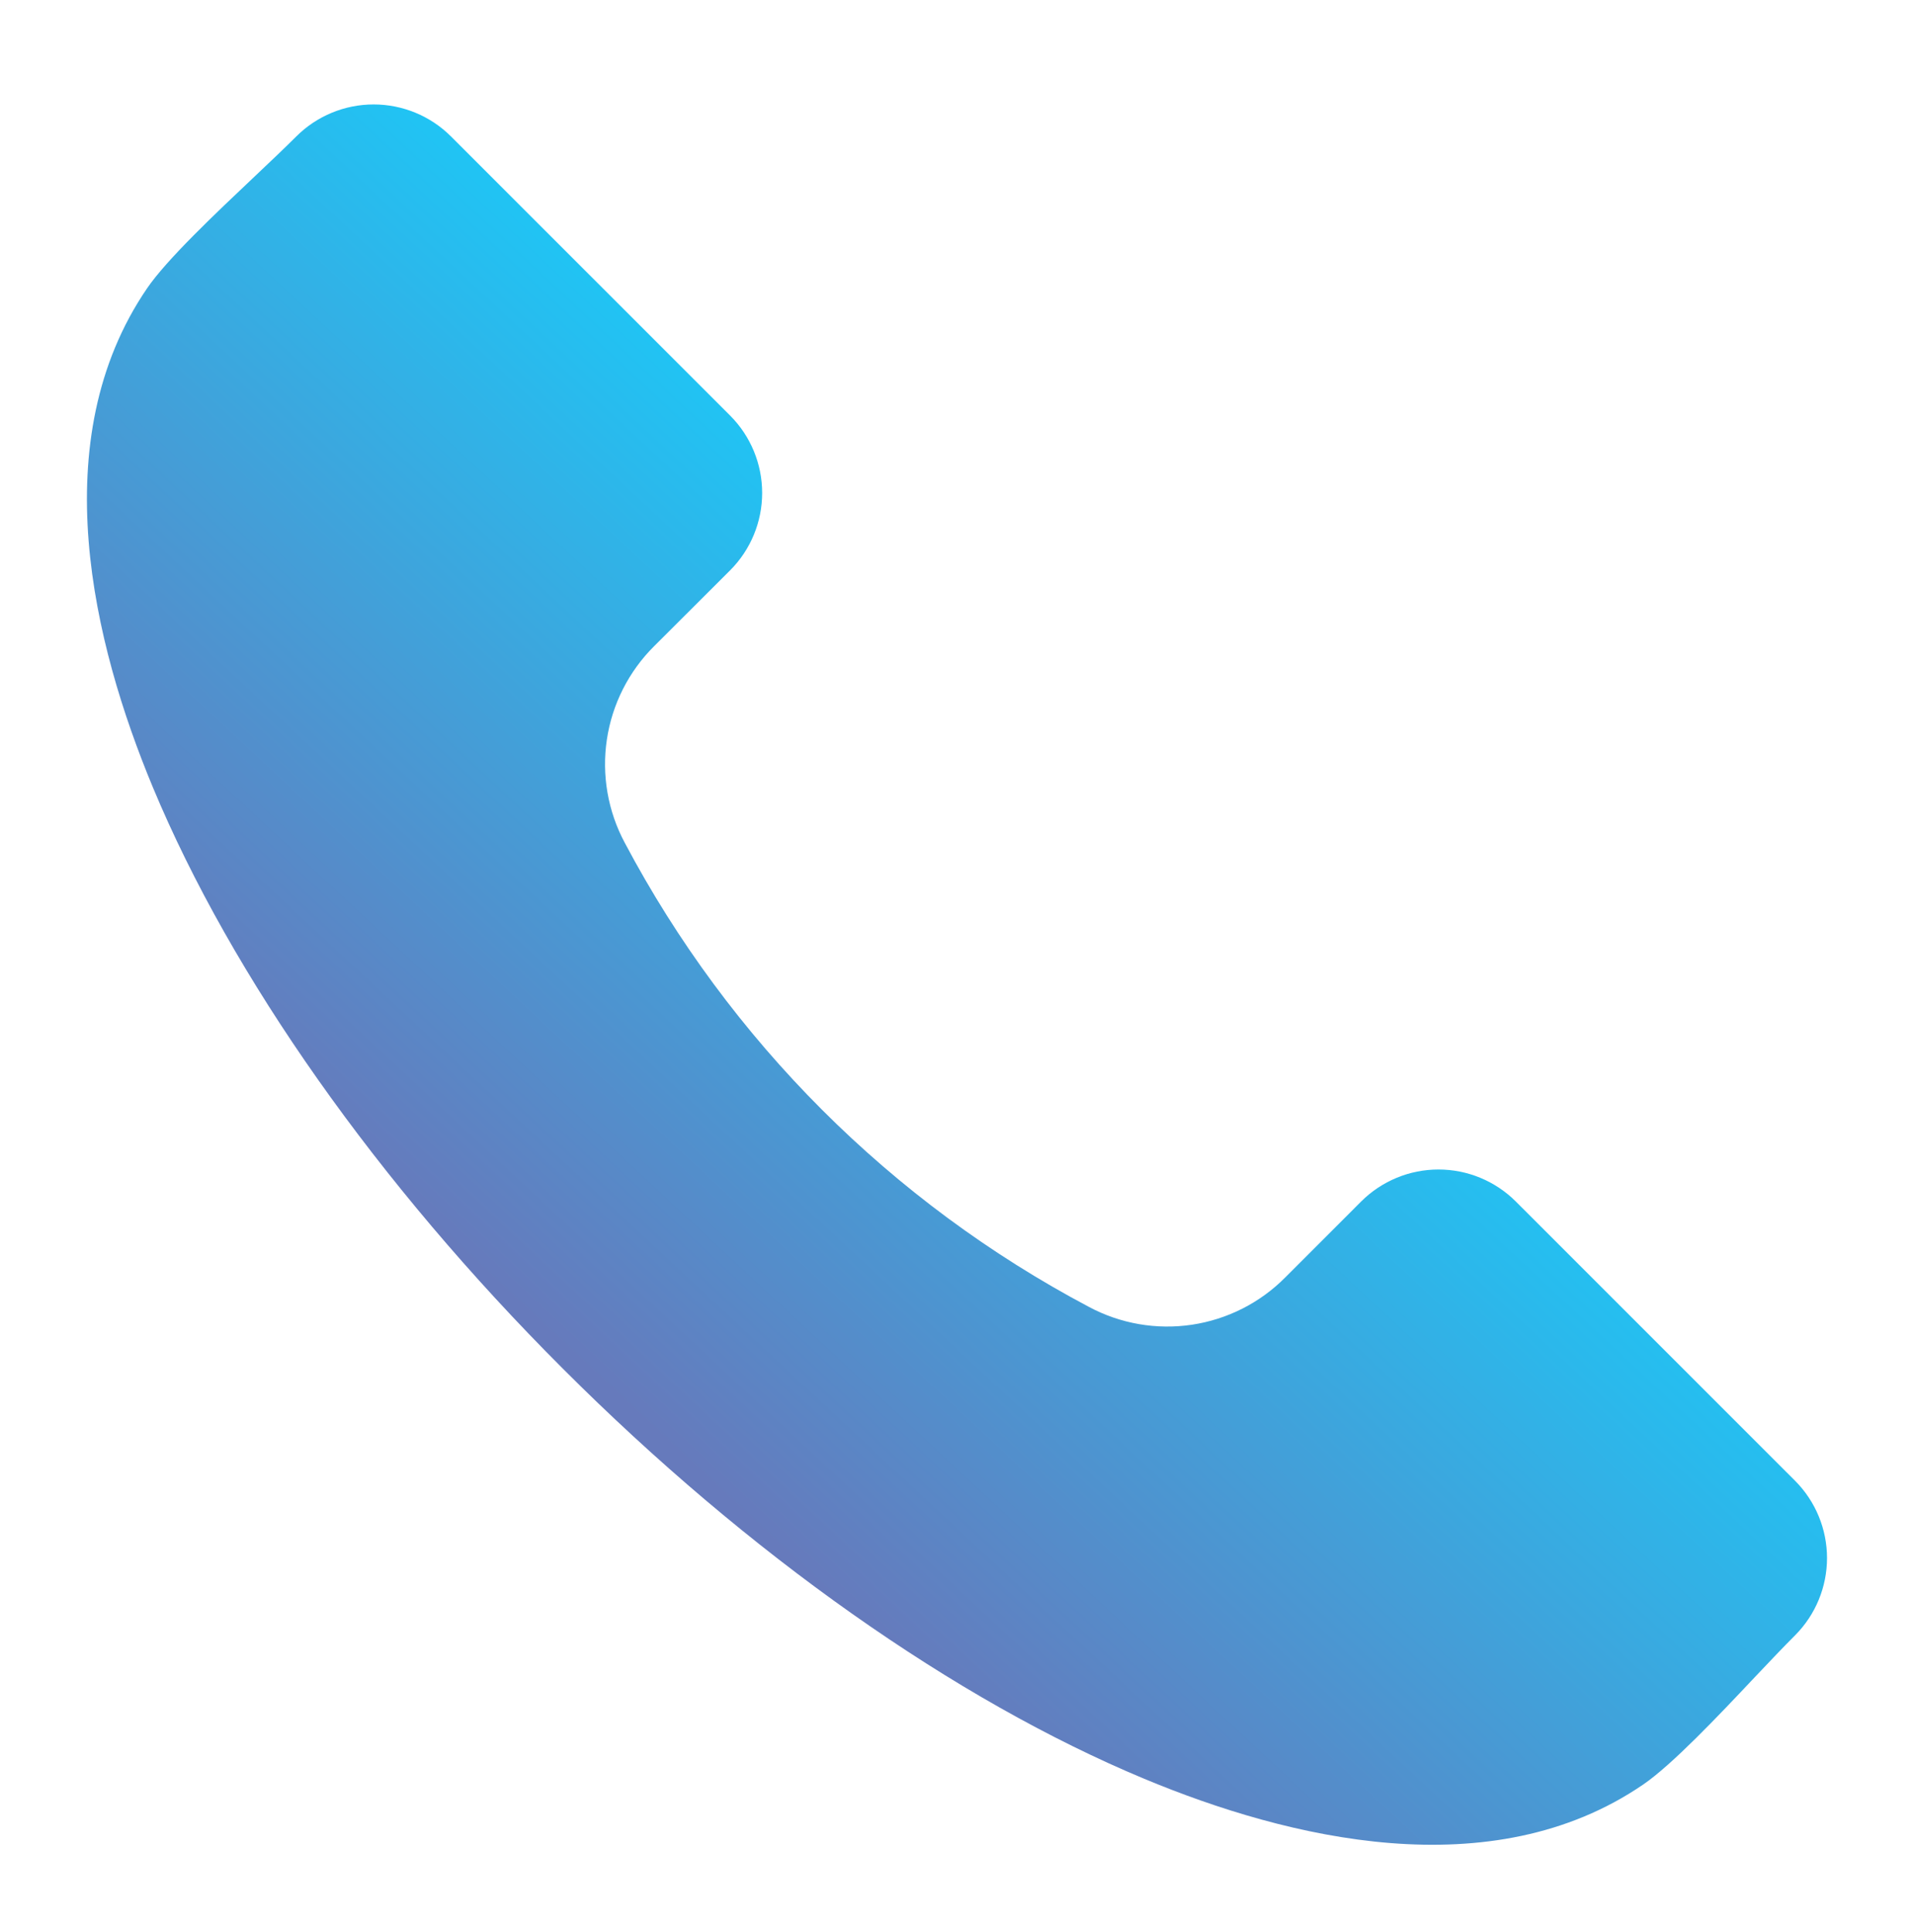<svg width="110" height="111" viewBox="0 0 110 111" fill="none" xmlns="http://www.w3.org/2000/svg">
<g clip-path="url(#clip0_426_1505)" filter="url(#filter0_d_426_1505)">
<path fill-rule="evenodd" clip-rule="evenodd" d="M103.17 87.96C102.506 88.622 101.705 89.469 100.856 90.364C98.737 92.613 96.091 95.408 94.431 96.542C85.703 102.506 74.026 99.652 65.766 96.211C54.869 91.671 43.006 83.302 32.355 72.649C21.693 61.995 13.325 50.128 8.785 39.238C5.348 30.977 2.488 19.297 8.453 10.566C9.586 8.906 12.388 6.263 14.633 4.141C15.532 3.294 16.372 2.494 17.036 1.832C18.215 0.659 19.81 0.001 21.473 0.001C23.137 0.001 24.732 0.659 25.911 1.832L41.971 17.888C43.144 19.067 43.802 20.662 43.802 22.325C43.802 23.987 43.144 25.582 41.971 26.761L37.596 31.127C36.135 32.578 35.181 34.461 34.877 36.497C34.573 38.533 34.934 40.614 35.907 42.428C41.925 53.785 51.214 63.074 62.573 69.089C64.387 70.062 66.466 70.423 68.502 70.118C70.537 69.813 72.42 68.859 73.869 67.397L78.234 63.031C79.413 61.858 81.008 61.199 82.671 61.199C84.334 61.199 85.93 61.858 87.109 63.031L103.17 79.089C104.342 80.268 105.001 81.862 105.001 83.525C105.001 85.187 104.342 86.782 103.17 87.96Z" fill="url(#paint0_linear_426_1505)"/>
</g>
<defs>
<filter id="filter0_d_426_1505" x="0.4" y="0" width="109.2" height="110.6" filterUnits="userSpaceOnUse" color-interpolation-filters="sRGB">
<feFlood flood-opacity="0" result="BackgroundImageFix"/>
<feColorMatrix in="SourceAlpha" type="matrix" values="0 0 0 0 0 0 0 0 0 0 0 0 0 0 0 0 0 0 127 0" result="hardAlpha"/>
<feOffset dy="6"/>
<feGaussianBlur stdDeviation="2.3"/>
<feComposite in2="hardAlpha" operator="out"/>
<feColorMatrix type="matrix" values="0 0 0 0 0 0 0 0 0 0 0 0 0 0 0 0 0 0 0.25 0"/>
<feBlend mode="normal" in2="BackgroundImageFix" result="effect1_dropShadow_426_1505"/>
<feBlend mode="normal" in="SourceGraphic" in2="effect1_dropShadow_426_1505" result="shape"/>
</filter>
<linearGradient id="paint0_linear_426_1505" x1="33.776" y1="72.819" x2="65.529" y2="38.73" gradientUnits="userSpaceOnUse">
<stop stop-color="#667ABC"/>
<stop offset="1" stop-color="#20C4F4"/>
</linearGradient>
<clipPath id="clip0_426_1505">
<rect width="100" height="100" fill="white" transform="translate(5)"/>
</clipPath>
</defs>
</svg>
